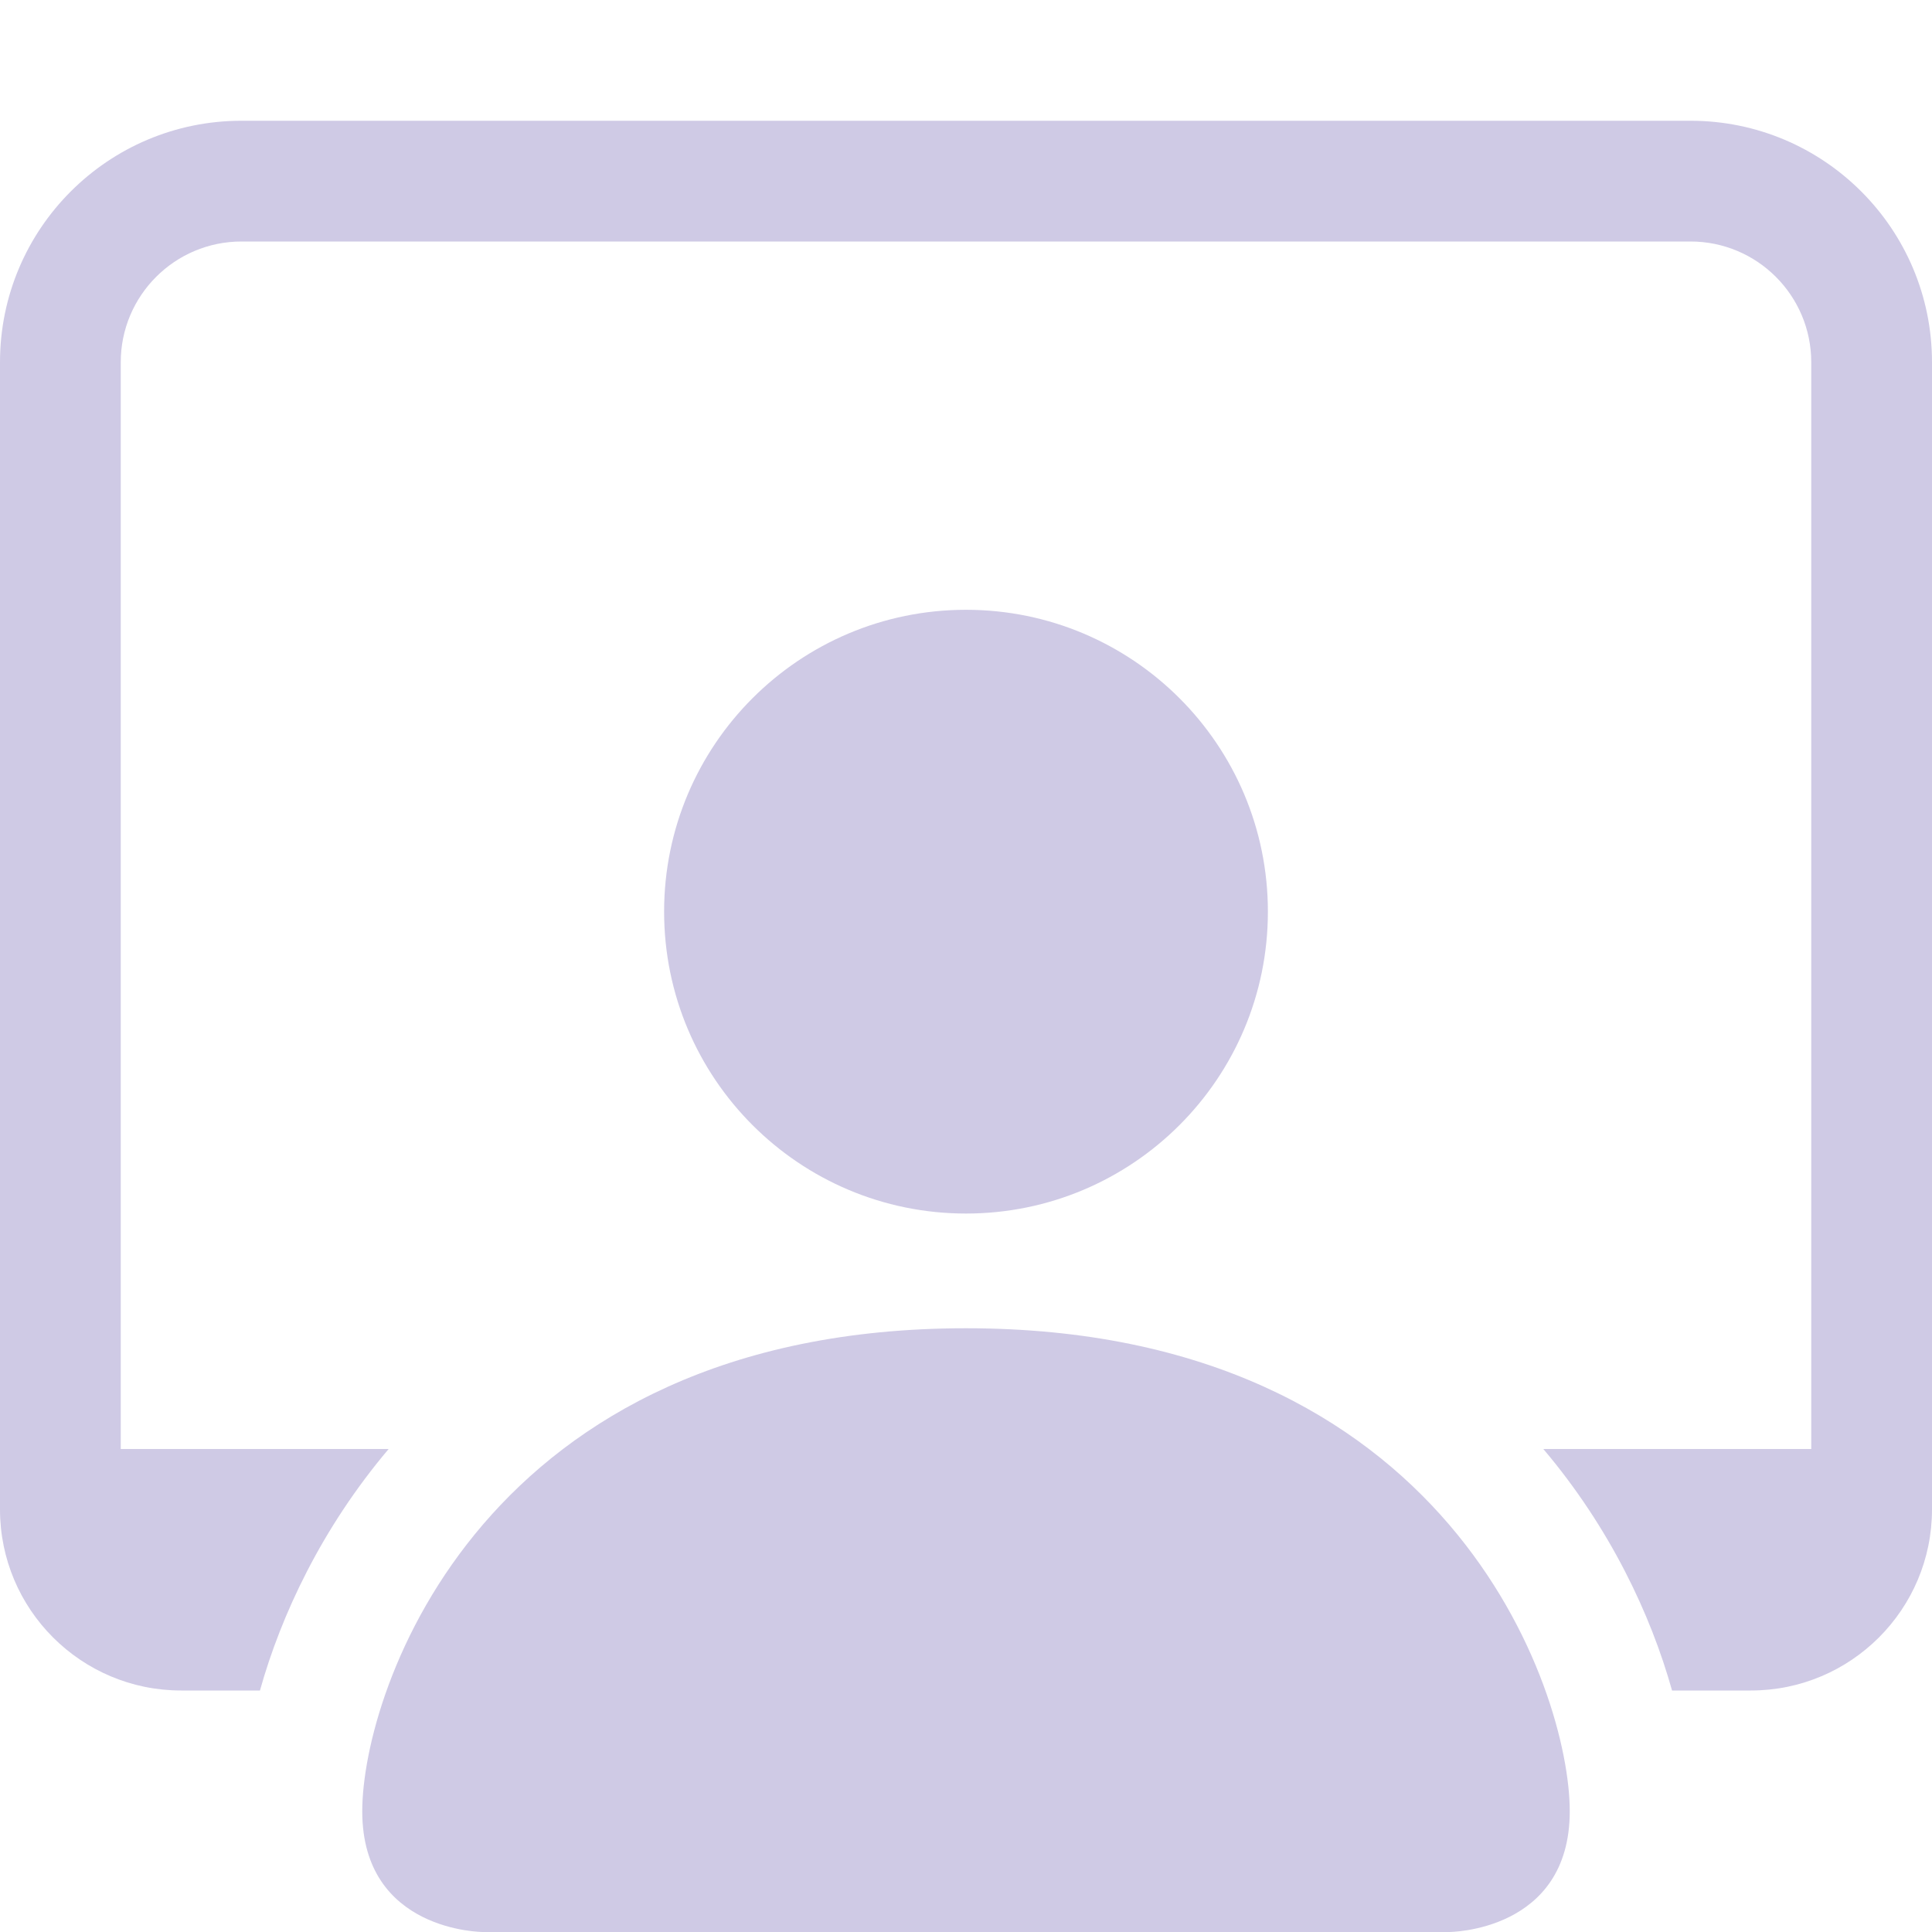 <svg width="78" height="78" viewBox="0 0 78 78" fill="none" xmlns="http://www.w3.org/2000/svg">
<path d="M19.5 78C19.5 78 14.625 78 14.625 73.125C14.625 68.25 19.5 53.625 39 53.625C58.5 53.625 63.375 68.25 63.375 73.125C63.375 78 58.5 78 58.5 78H19.5Z" fill="#CFCAE5"/>
<path d="M39 48.994C45.731 48.994 51.188 43.537 51.188 36.806C51.188 30.075 45.731 24.619 39 24.619C32.269 24.619 26.812 30.075 26.812 36.806C26.812 43.537 32.269 48.994 39 48.994Z" fill="#CFCAE5"/>
<path d="M9.75 4.875C4.365 4.875 0 9.24 0 14.625V60.938C0 64.976 3.274 68.25 7.312 68.25H10.495C11.35 65.196 12.992 61.69 15.691 58.5H4.875V14.625C4.875 11.933 7.058 9.75 9.75 9.75H68.25C70.942 9.75 73.125 11.933 73.125 14.625V58.5H62.308C65.008 61.69 66.65 65.196 67.505 68.25H70.688C74.726 68.25 78 64.976 78 60.938V14.625C78 9.24 73.635 4.875 68.25 4.875H9.75Z" fill="#CFCAE5"/>
</svg>
